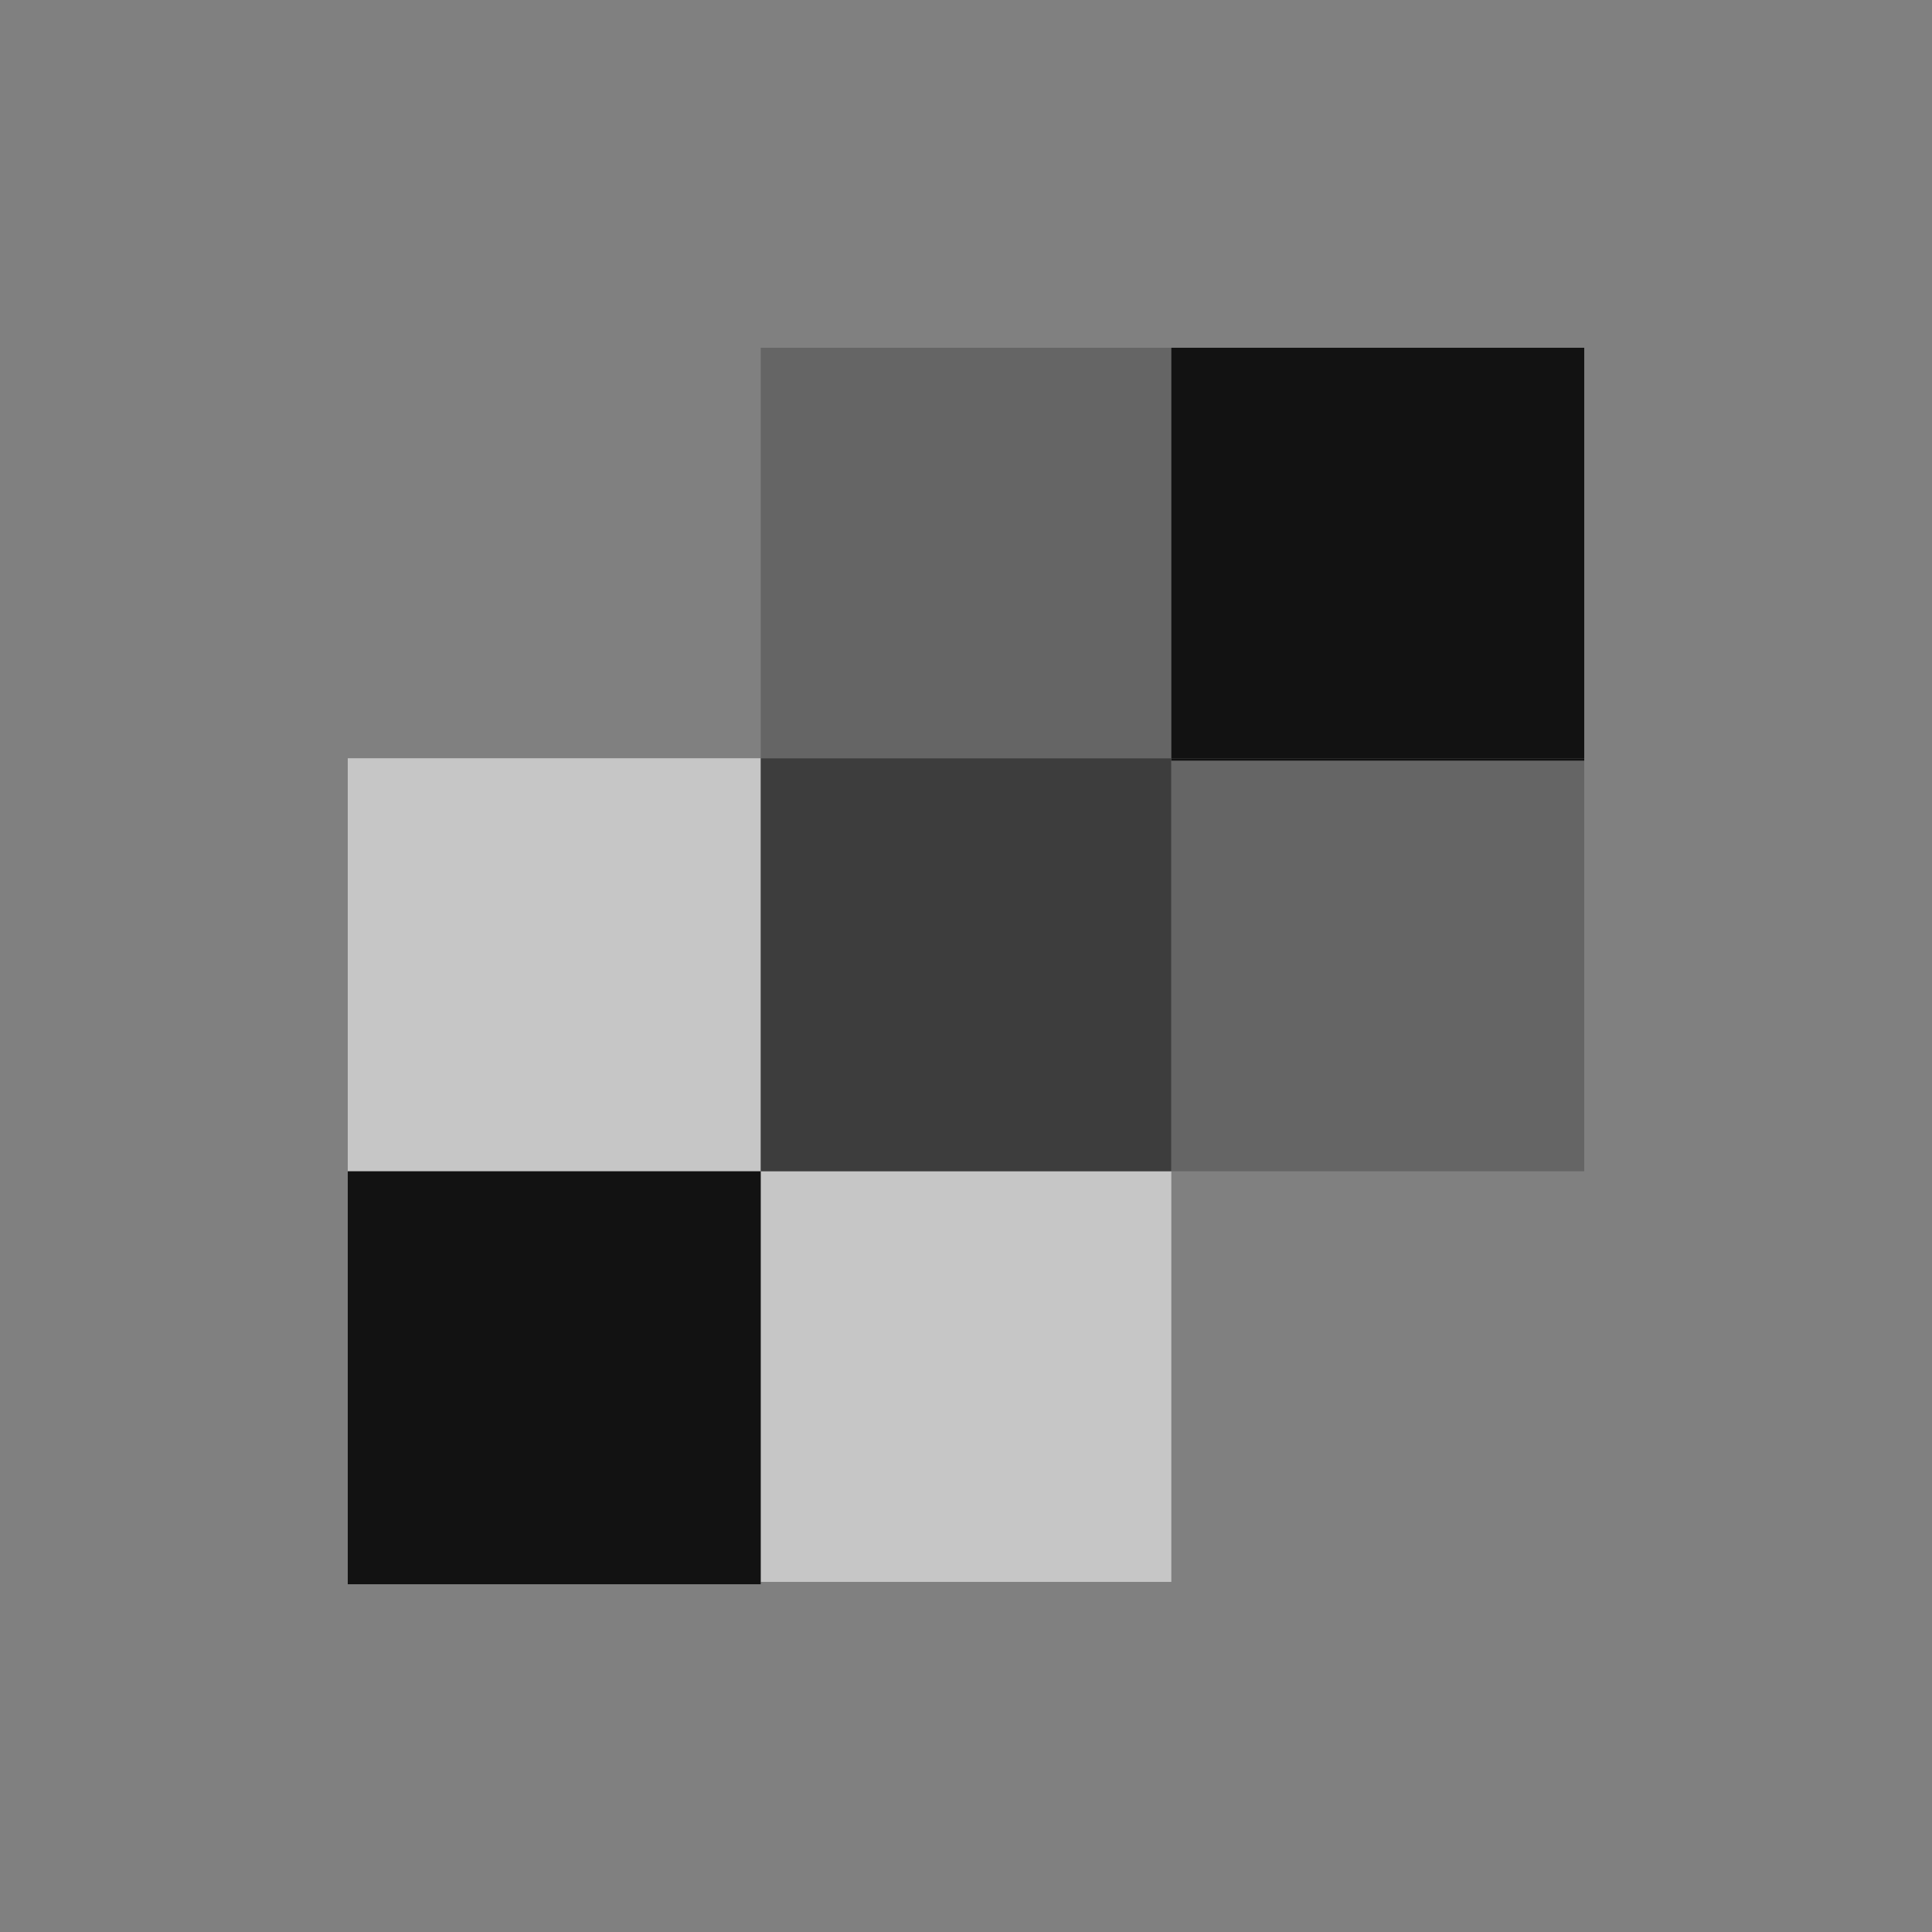 <svg width="100" height="100" viewBox="0 0 100 100" fill="none" xmlns="http://www.w3.org/2000/svg">
<rect x="0" y="0" width="100" height="100" fill="#808080" stroke="none"/>
<path d="M18 39.25H39.374V60.624H18V39.25Z" fill="white"/>
<path d="M18 39.25H39.374V60.624H18V39.25Z" fill="#121212" fill-opacity="0.24"/>
<path d="M39.374 60.626H60.624V81.876H39.374V60.626Z" fill="white"/>
<path d="M39.374 60.626H60.624V81.876H39.374V60.626Z" fill="#121212" fill-opacity="0.24"/>
<path d="M18 81.877H39.374V82H18V81.877ZM18 60.627H39.374V81.877H18V60.627Z" fill="#121212"/>
<path d="M39.374 18H60.624V39.25H39.374V18ZM60.626 39.374H82V60.624H60.626V39.374Z" fill="#121212" fill-opacity="0.24"/>
<path d="M39.374 60.626H60.624V39.25H39.374V60.626Z" fill="#121212" fill-opacity="0.6"/>
<path d="M60.626 18H82V39.25H60.626V18Z" fill="#121212"/>
<path d="M60.626 39.25H82V39.373H60.626V39.25Z" fill="#121212"/>
</svg>
